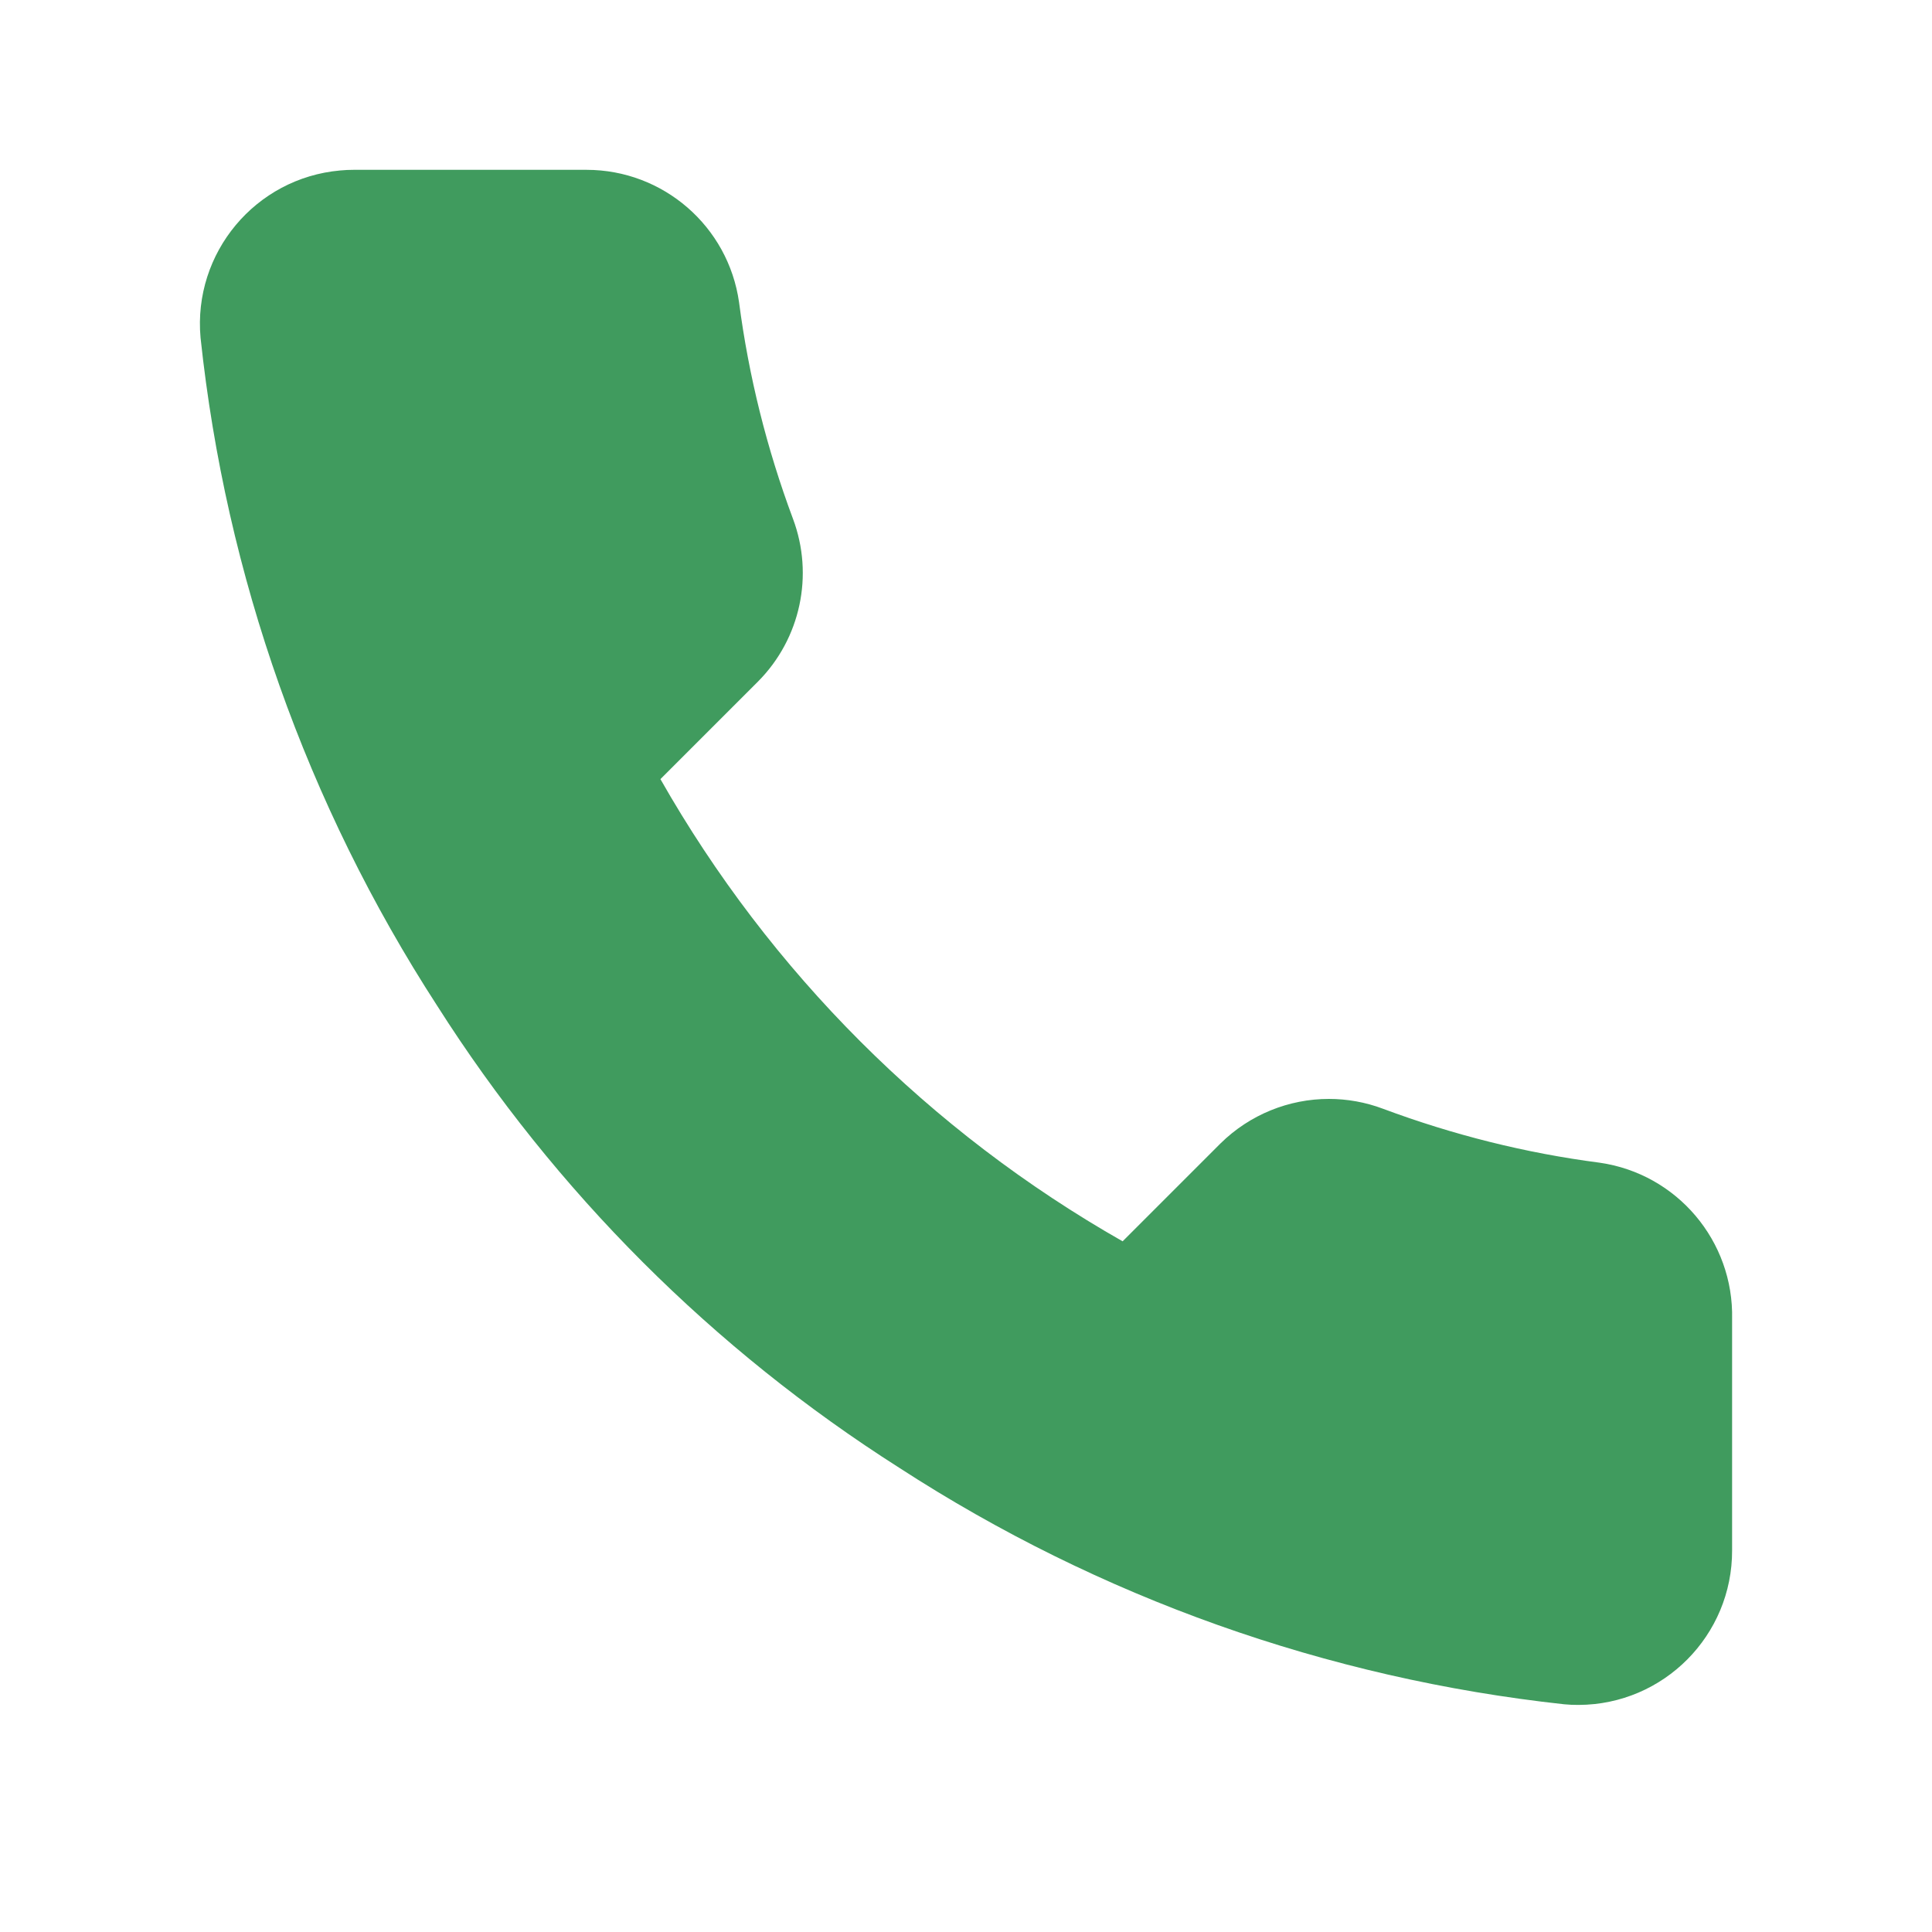 <?xml version="1.0" encoding="utf-8"?>
<!-- Generator: Adobe Illustrator 16.0.0, SVG Export Plug-In . SVG Version: 6.00 Build 0)  -->
<!DOCTYPE svg PUBLIC "-//W3C//DTD SVG 1.1//EN" "http://www.w3.org/Graphics/SVG/1.1/DTD/svg11.dtd">
<svg version="1.1" id="레이어_1" xmlns="http://www.w3.org/2000/svg" xmlns:xlink="http://www.w3.org/1999/xlink" x="0px"
	 y="0px" width="30px" height="30px" viewBox="0 0 30 30" enable-background="new 0 0 30 30" xml:space="preserve">
<path fill="#409B5E" d="M24.837,18.054c-1.148-0.149-2.275-0.432-3.361-0.837c-0.273-0.103-0.559-0.153-0.842-0.153
	c-0.618,0-1.227,0.242-1.683,0.692l-1.519,1.519c-2.994-1.702-5.475-4.183-7.177-7.177l1.519-1.519
	c0.657-0.664,0.867-1.649,0.539-2.524c-0.405-1.085-0.687-2.212-0.837-3.361c-0.167-1.18-1.178-2.057-2.369-2.057
	c-0.007,0-0.016,0-0.023,0H5.495c-0.071,0-0.143,0.003-0.213,0.01C3.966,2.764,2.996,3.928,3.114,5.243
	c0.393,3.698,1.651,7.251,3.673,10.372c1.836,2.889,4.287,5.34,7.177,7.177c3.106,2.015,6.642,3.271,10.324,3.672
	c0.071,0.007,0.143,0.01,0.215,0.01c0.003,0,0.007,0,0.01,0c1.32-0.005,2.388-1.08,2.383-2.402v-3.588
	C26.924,19.27,26.039,18.225,24.837,18.054z"/>
</svg>
